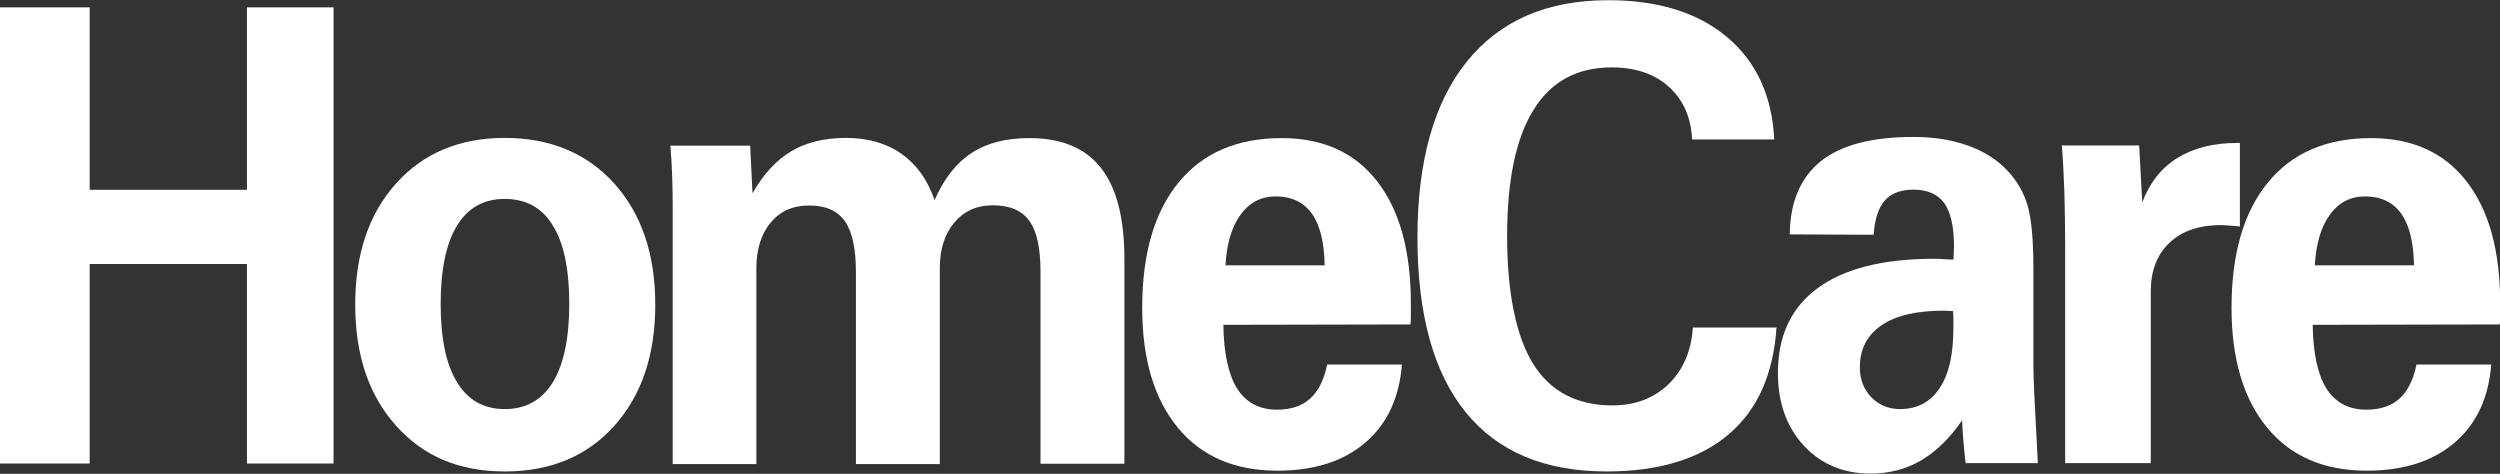 <?xml version="1.0" encoding="UTF-8"?>
<svg xmlns="http://www.w3.org/2000/svg" id="Layer_2" data-name="Layer 2" viewBox="0 0 129.07 24.46">
  <rect x="0" y="0" width="129.07" height="24.46" fill="#333333" stroke="none"/>
  <defs>
    <style>
      .cls-1 {
        fill: #fff;
      }
    </style>
  </defs>
  <g id="Layer_1-2" data-name="Layer 1">
    <polygon class="cls-1" points="0 23.93 0 .38 4.63 .38 4.63 9.8 12.75 9.8 12.75 .38 17.22 .38 17.22 23.93 12.75 23.93 12.75 13.63 4.63 13.63 4.63 23.93 0 23.93"></polygon>
    <path class="cls-1" d="m22.75,15.69c0,1.78.28,3.13.85,4.05.56.92,1.38,1.38,2.46,1.38s1.91-.46,2.48-1.38c.56-.92.85-2.27.85-4.05s-.28-3.14-.85-4.05c-.56-.92-1.39-1.37-2.48-1.37s-1.9.46-2.46,1.37c-.56.91-.85,2.27-.85,4.05m-4.41.03c0-2.6.7-4.68,2.11-6.25,1.41-1.57,3.28-2.35,5.61-2.35s4.23.78,5.65,2.35c1.41,1.57,2.12,3.65,2.12,6.26s-.71,4.69-2.12,6.26c-1.41,1.57-3.3,2.35-5.65,2.35s-4.2-.78-5.61-2.36c-1.41-1.57-2.11-3.65-2.11-6.25"></path>
    <path class="cls-1" d="m34.73,23.93v-13.27c0-.59-.01-1.14-.03-1.65-.02-.52-.05-1.01-.09-1.49h4.12l.12,2.46c.56-.99,1.23-1.71,2-2.17.77-.46,1.72-.69,2.83-.69s2.08.27,2.86.82c.78.55,1.35,1.34,1.71,2.39.49-1.11,1.12-1.92,1.91-2.43.79-.52,1.78-.77,2.99-.77,1.65,0,2.88.51,3.69,1.54.81,1.03,1.21,2.59,1.21,4.7v10.57h-4.33v-9.91c0-1.22-.19-2.1-.58-2.63-.38-.53-1.01-.8-1.87-.8s-1.5.3-2,.89c-.5.59-.75,1.38-.75,2.36v10.11h-4.33v-9.91c0-1.21-.19-2.09-.57-2.63-.38-.54-.99-.81-1.84-.81s-1.5.29-1.99.88c-.49.59-.74,1.37-.74,2.36v10.11h-4.33Z"></path>
    <path class="cls-1" d="m63.26,13.7h5.13c-.02-1.19-.24-2.08-.66-2.67-.42-.59-1.05-.89-1.87-.89-.75,0-1.35.31-1.81.94-.46.63-.72,1.5-.78,2.62m9.11,5.09c-.13,1.74-.76,3.09-1.89,4.06-1.13.97-2.65,1.45-4.54,1.45-2.21,0-3.92-.74-5.14-2.22-1.22-1.48-1.84-3.54-1.84-6.19,0-2.79.63-4.95,1.88-6.47,1.25-1.53,3.03-2.29,5.32-2.29,2.13,0,3.77.74,4.93,2.23,1.16,1.49,1.74,3.59,1.74,6.32,0,.3,0,.52,0,.67,0,.15-.01.28-.02.4l-9.66.02c.02,1.47.26,2.57.71,3.29.46.72,1.14,1.09,2.06,1.09.72,0,1.29-.19,1.71-.57.42-.38.72-.97.88-1.76h3.86Z"></path>
    <path class="cls-1" d="m91.72,16.88c-.16,2.43-.98,4.28-2.48,5.55-1.5,1.27-3.6,1.91-6.29,1.91-3.21,0-5.63-1.02-7.29-3.07-1.65-2.04-2.48-5.05-2.48-9s.85-6.98,2.55-9.09c1.7-2.11,4.13-3.17,7.3-3.17,2.58,0,4.63.64,6.14,1.91,1.51,1.27,2.32,3.03,2.43,5.28h-4.24c-.05-1.13-.45-2.03-1.19-2.71-.75-.68-1.73-1.01-2.96-1.01-1.79,0-3.14.73-4.04,2.2-.91,1.46-1.36,3.63-1.36,6.51s.45,5.15,1.34,6.59c.89,1.43,2.26,2.15,4.09,2.15,1.19,0,2.15-.37,2.91-1.1.75-.74,1.17-1.71,1.25-2.92h4.33Z"></path>
    <path class="cls-1" d="m100.82,16.06l-.48-.02c-1.4,0-2.47.25-3.21.76-.74.51-1.11,1.23-1.11,2.16,0,.63.2,1.14.59,1.55.39.4.89.61,1.49.61.88,0,1.56-.36,2.04-1.08.48-.72.71-1.75.71-3.11,0-.22,0-.4,0-.52,0-.12-.01-.24-.02-.36m.66,7.87s-.02-.1-.03-.18c-.09-.82-.14-1.5-.16-2.04-.64.93-1.35,1.62-2.12,2.07-.77.45-1.64.68-2.61.68-1.41,0-2.56-.49-3.45-1.45-.89-.97-1.33-2.22-1.33-3.75,0-1.92.69-3.38,2.06-4.38,1.38-1.01,3.38-1.51,6.02-1.51.11,0,.27,0,.49.02.22.02.39.02.5.02,0-.09,0-.2.01-.35,0-.15.01-.26.01-.34,0-1.01-.17-1.75-.5-2.22-.34-.47-.87-.7-1.6-.7-.65,0-1.14.19-1.47.56-.33.37-.52.96-.58,1.77l-4.33-.02c.02-1.68.56-2.94,1.61-3.78,1.05-.84,2.64-1.25,4.77-1.25,1.06,0,2,.15,2.83.45.83.3,1.51.73,2.03,1.29.49.52.84,1.12,1.04,1.8.2.68.3,1.77.3,3.3v5.01c0,.39.02.97.06,1.73.04.76.1,1.85.17,3.26h-3.74Z"></path>
    <path class="cls-1" d="m106.62,23.93v-11.32c0-.93-.02-1.81-.04-2.67-.03-.85-.07-1.66-.13-2.43h3.99l.16,2.94c.38-1.01.98-1.78,1.81-2.29.83-.52,1.86-.78,3.1-.78h.13v4.31c-.28-.02-.47-.04-.6-.05-.13,0-.25-.02-.36-.02-1.14,0-2.03.3-2.67.91-.65.61-.97,1.45-.97,2.52v8.86h-4.41Z"></path>
    <path class="cls-1" d="m119.5,13.7h5.13c-.02-1.19-.24-2.08-.66-2.67-.42-.59-1.05-.89-1.87-.89-.75,0-1.35.31-1.81.94-.46.63-.72,1.5-.78,2.62m9.11,5.09c-.13,1.74-.76,3.09-1.89,4.06-1.13.97-2.65,1.45-4.54,1.45-2.21,0-3.92-.74-5.14-2.22-1.22-1.48-1.84-3.54-1.84-6.19,0-2.79.63-4.95,1.88-6.47,1.25-1.53,3.03-2.29,5.32-2.29,2.13,0,3.77.74,4.93,2.23,1.16,1.49,1.74,3.59,1.74,6.32,0,.3,0,.52,0,.67,0,.15-.01.28-.02.4l-9.66.02c.02,1.47.26,2.57.71,3.29.46.72,1.14,1.09,2.06,1.09.72,0,1.29-.19,1.71-.57.42-.38.72-.97.88-1.76h3.86Z"></path>
  </g>
</svg>
